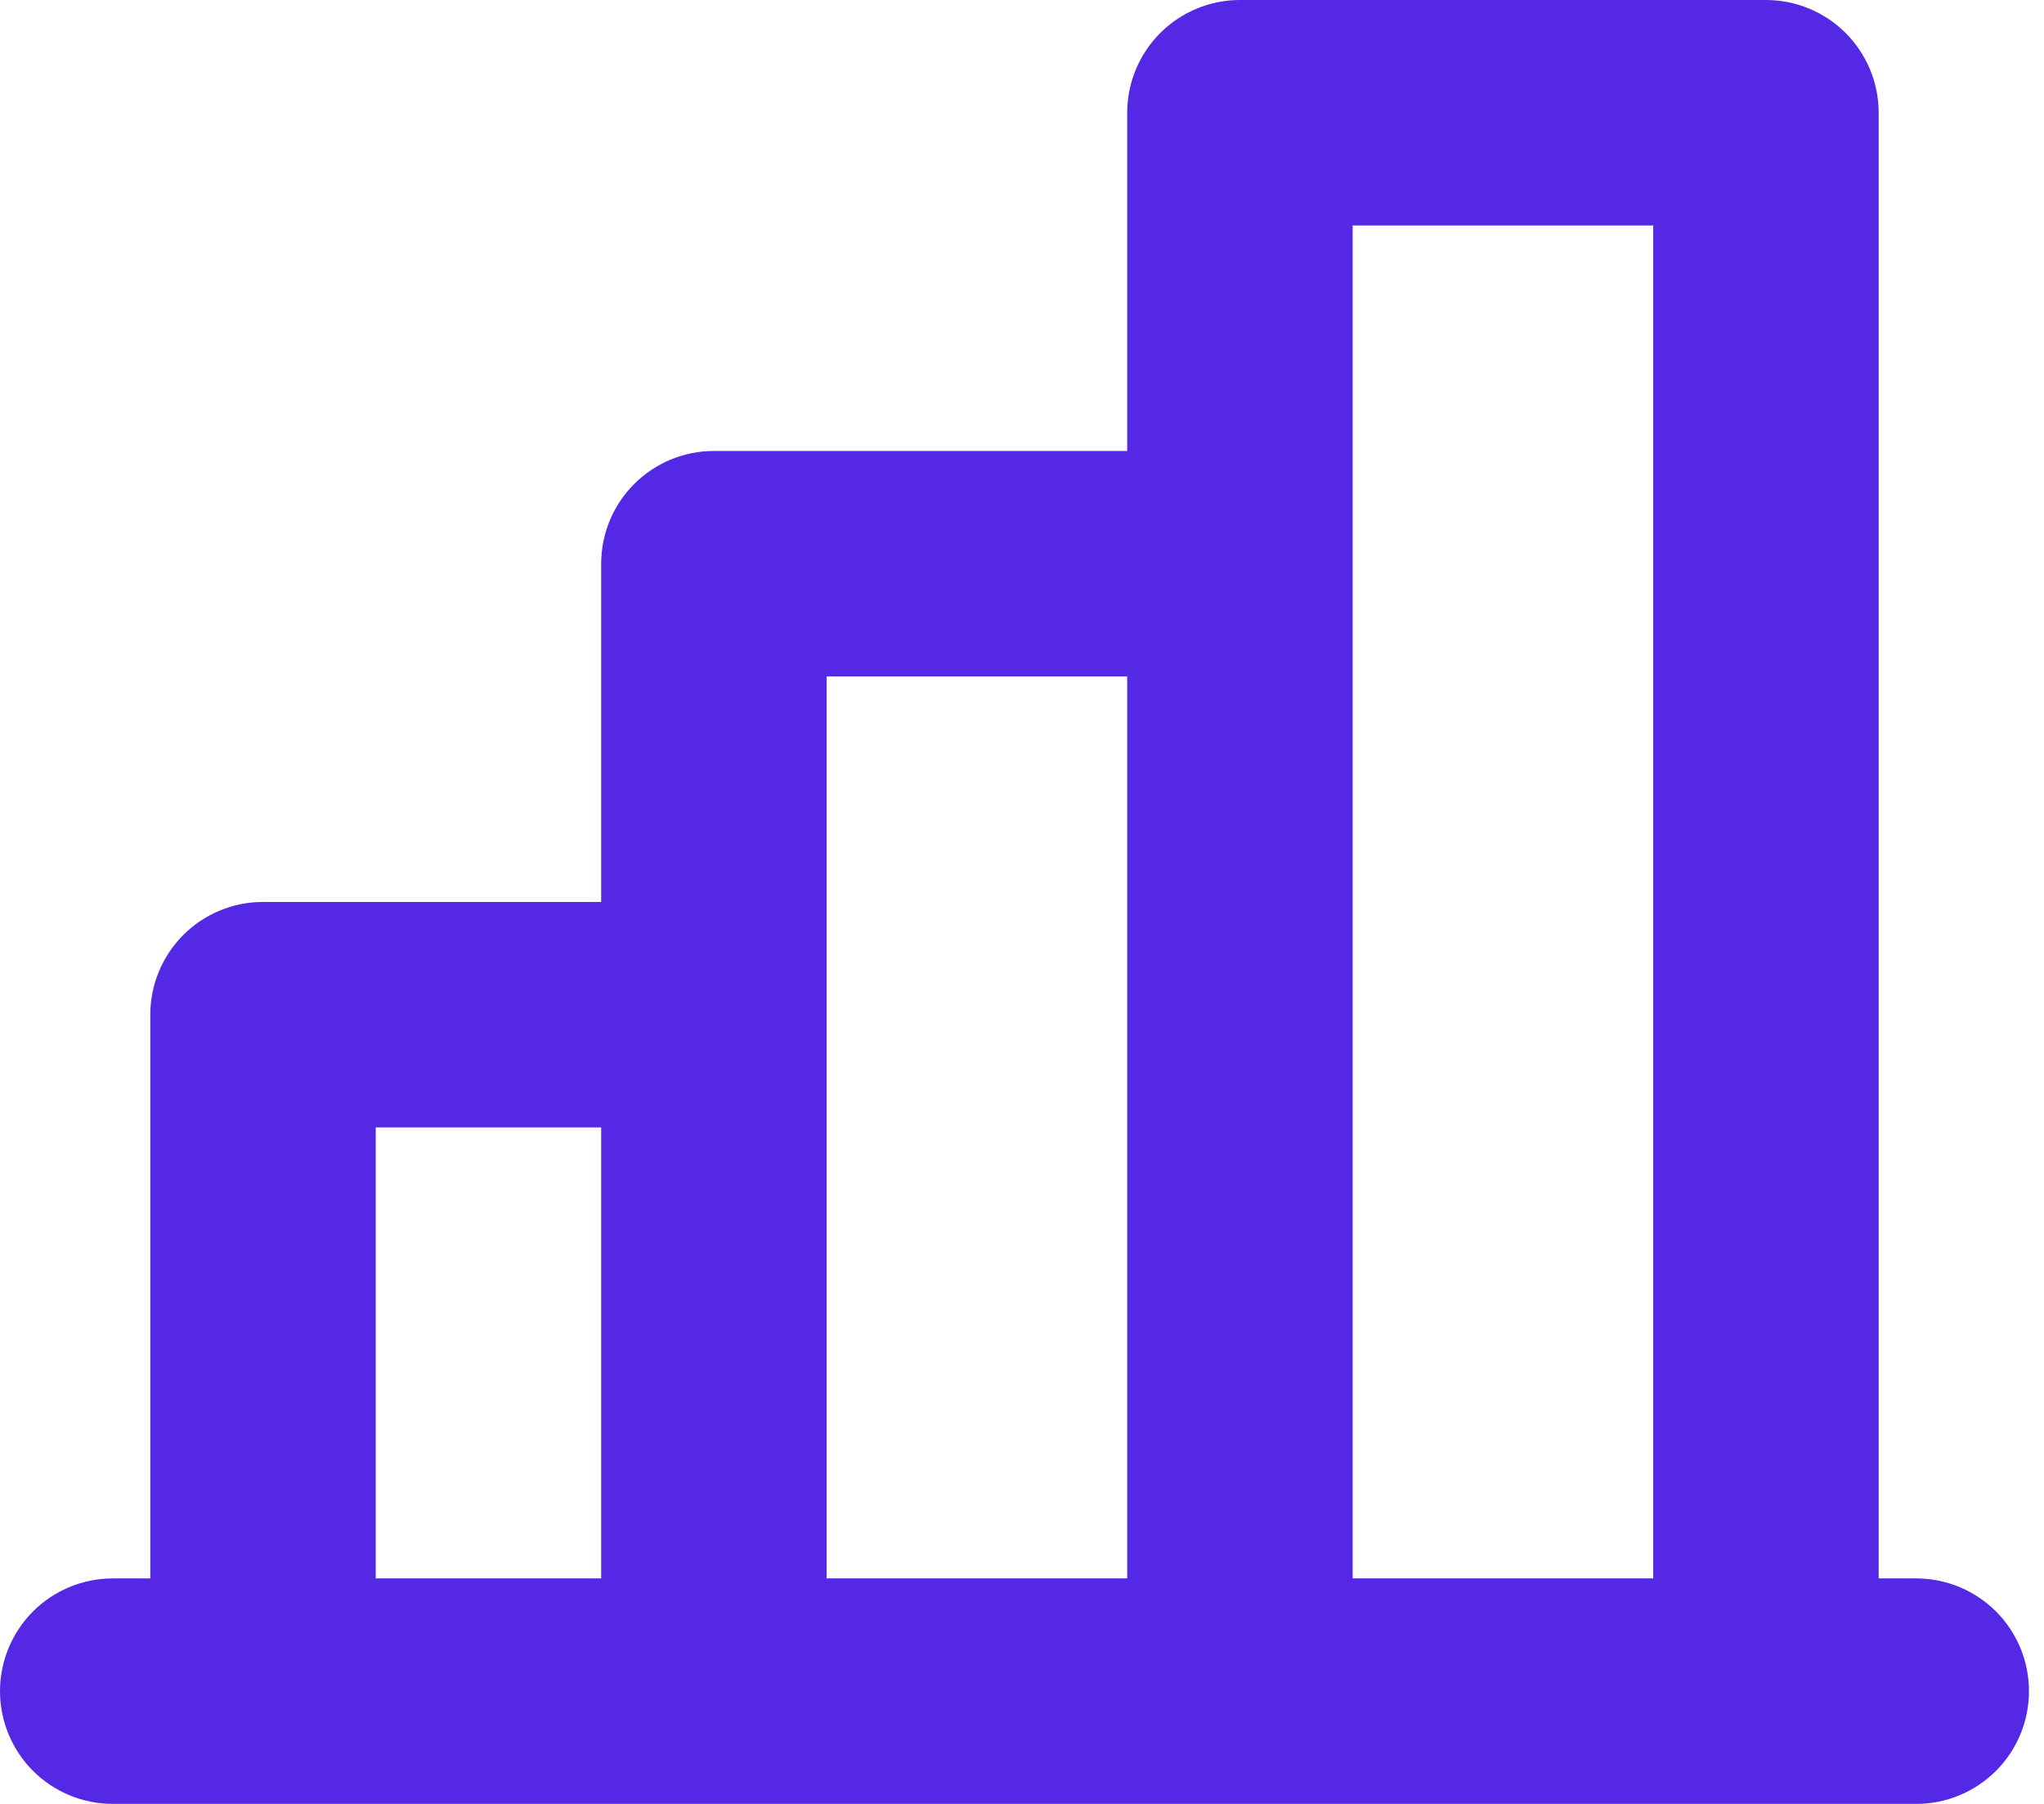 <?xml version="1.0" encoding="UTF-8"?>
<svg xmlns="http://www.w3.org/2000/svg" width="34" height="30" viewBox="0 0 34 30" fill="none">
  <path d="M31.875 26.25H31.25V1.875C31.25 1.378 31.052 0.901 30.701 0.549C30.349 0.198 29.872 0 29.375 0H20.625C20.128 0 19.651 0.198 19.299 0.549C18.948 0.901 18.75 1.378 18.75 1.875V7.5H11.875C11.378 7.5 10.901 7.698 10.549 8.049C10.197 8.401 10 8.878 10 9.375V15H4.375C3.878 15 3.401 15.197 3.049 15.549C2.698 15.901 2.5 16.378 2.5 16.875V26.25H1.875C1.378 26.25 0.901 26.448 0.549 26.799C0.198 27.151 0 27.628 0 28.125C0 28.622 0.198 29.099 0.549 29.451C0.901 29.802 1.378 30 1.875 30H31.875C32.372 30 32.849 29.802 33.201 29.451C33.553 29.099 33.75 28.622 33.75 28.125C33.75 27.628 33.553 27.151 33.201 26.799C32.849 26.448 32.372 26.25 31.875 26.25ZM22.5 3.75H27.5V26.25H22.5V3.75ZM13.75 11.25H18.75V26.25H13.75V11.25ZM6.25 18.75H10V26.25H6.25V18.75Z" fill="#5528E5"></path>
</svg>
